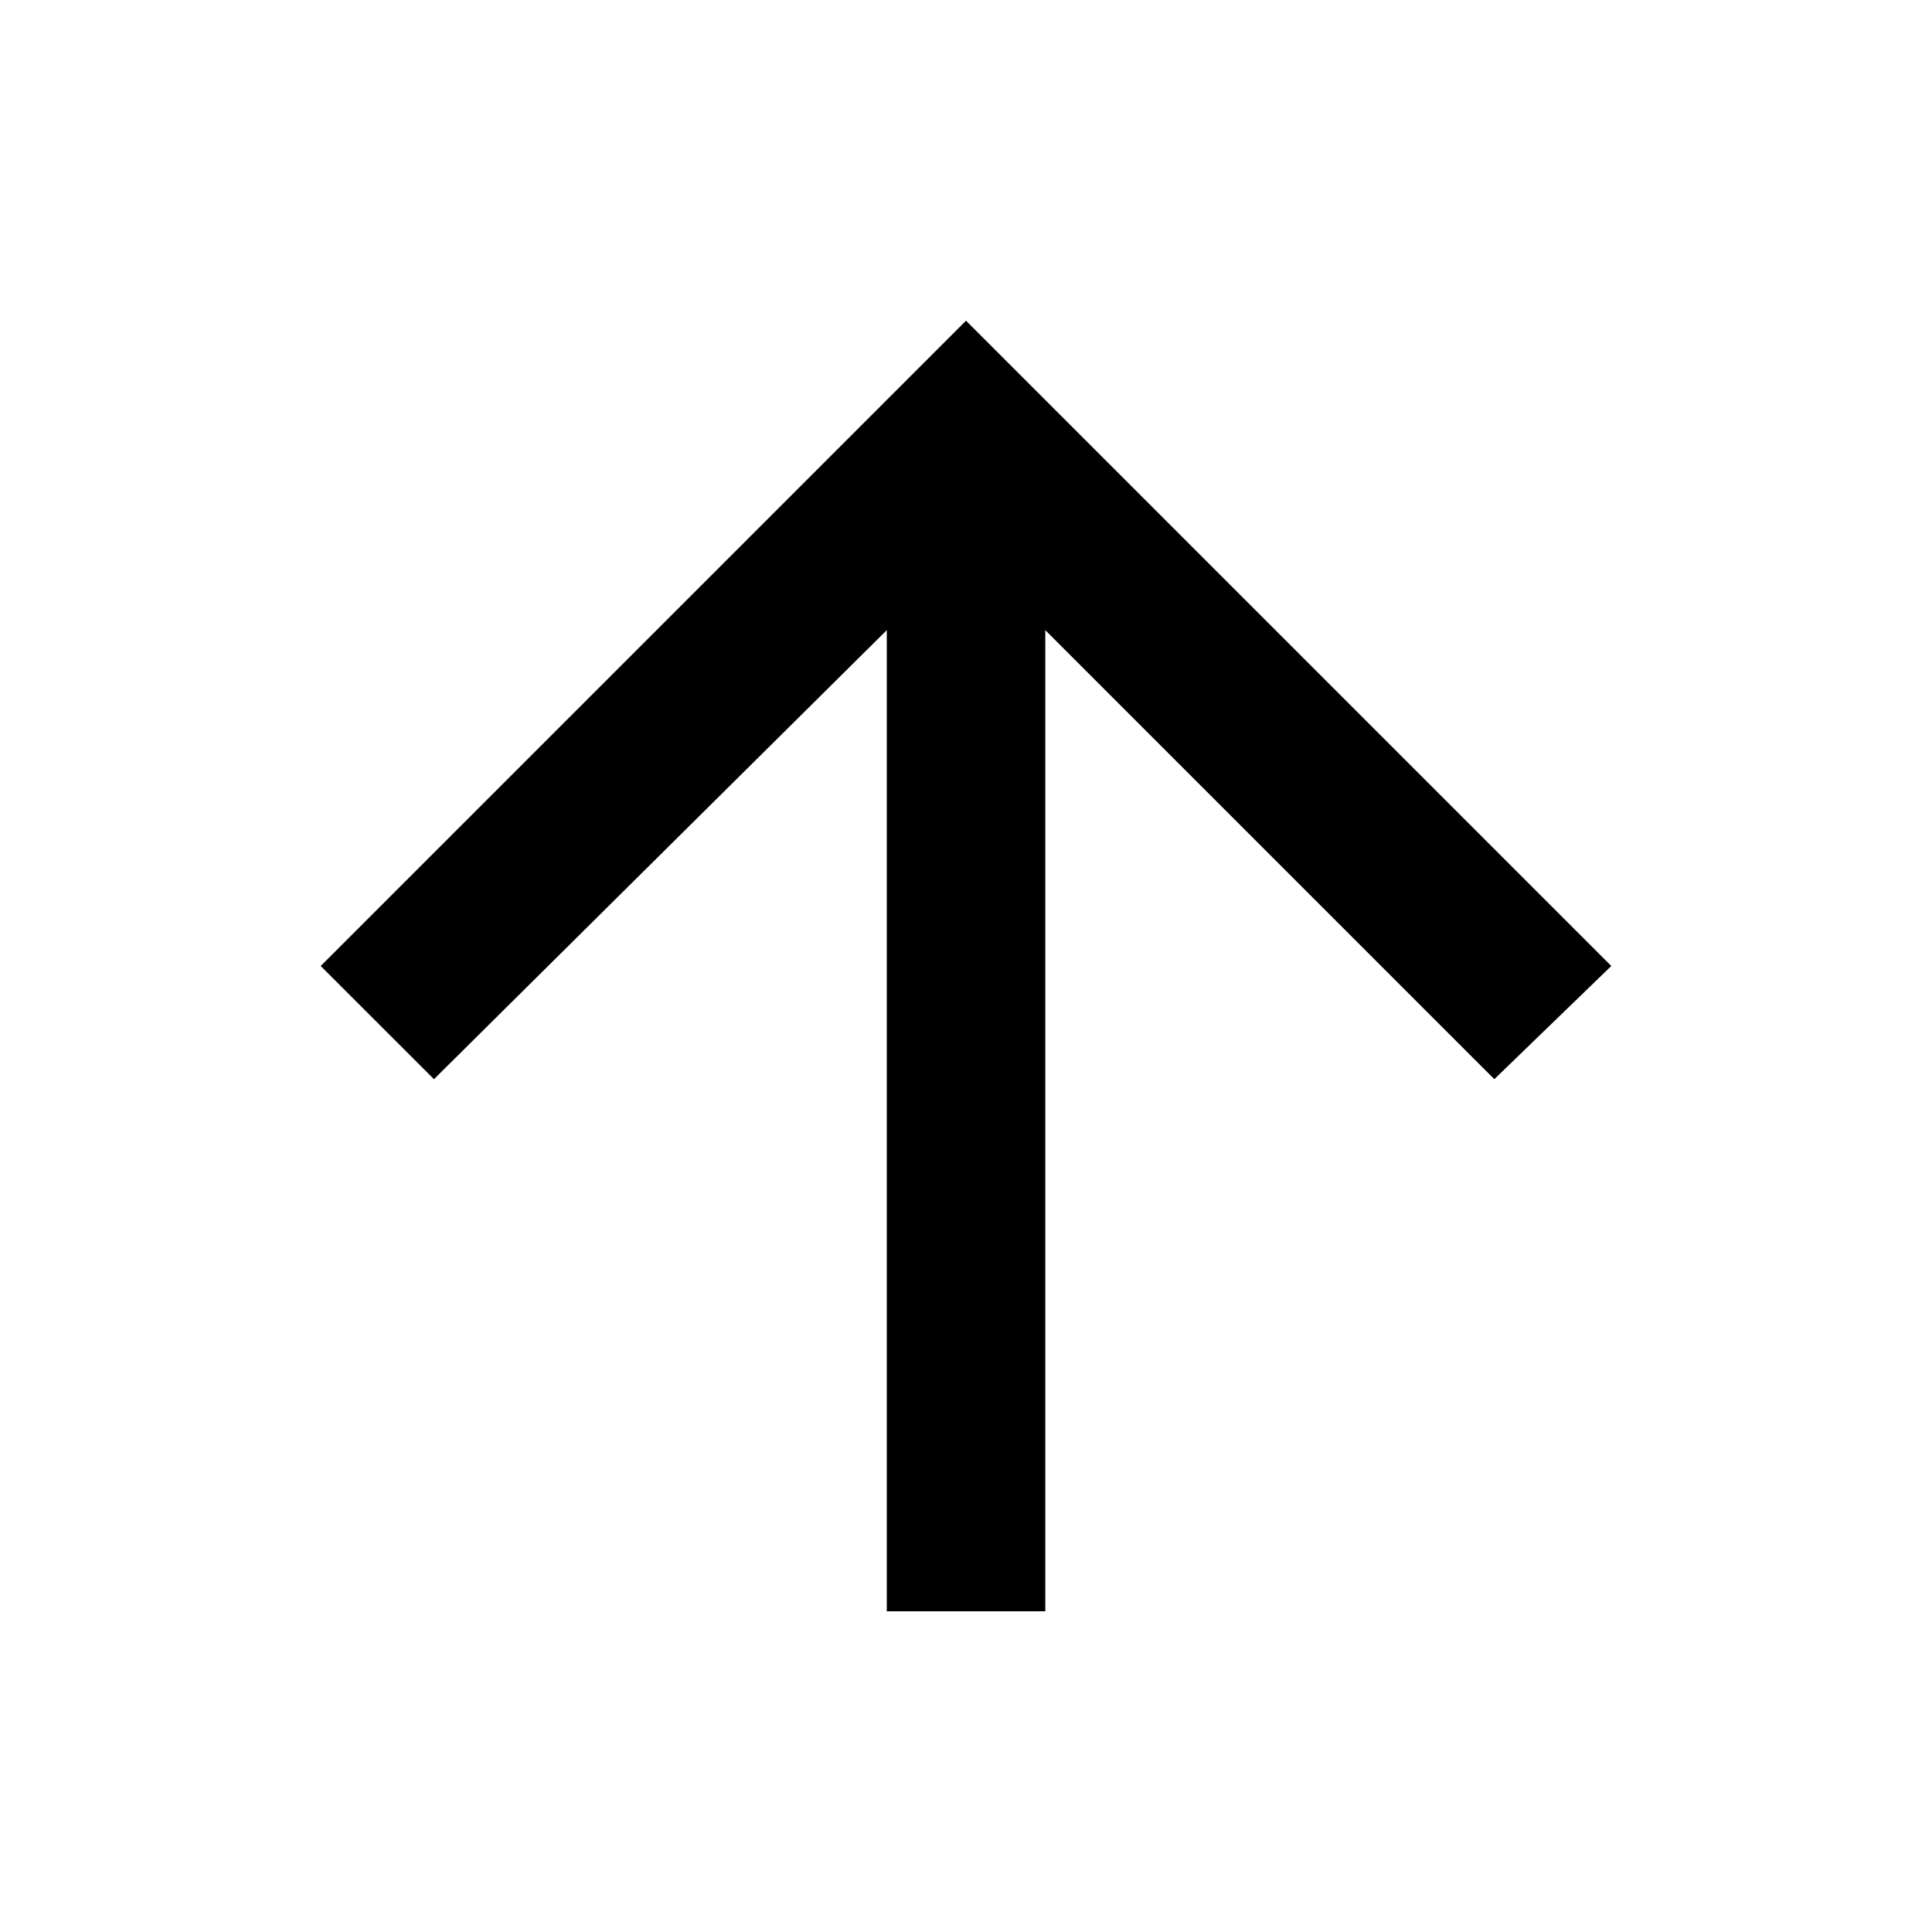 <!-- Generated by IcoMoon.io -->
<svg version="1.1" xmlns="http://www.w3.org/2000/svg" width="280" height="280" viewBox="0 0 280 280">
<title>arrow-upward</title>
<path d="M46.48 140l93.52-93.52 93.52 93.52-16.952 16.403-65.077-65.077v142.193h-22.972v-142.193l-65.625 65.077z"></path>
</svg>
